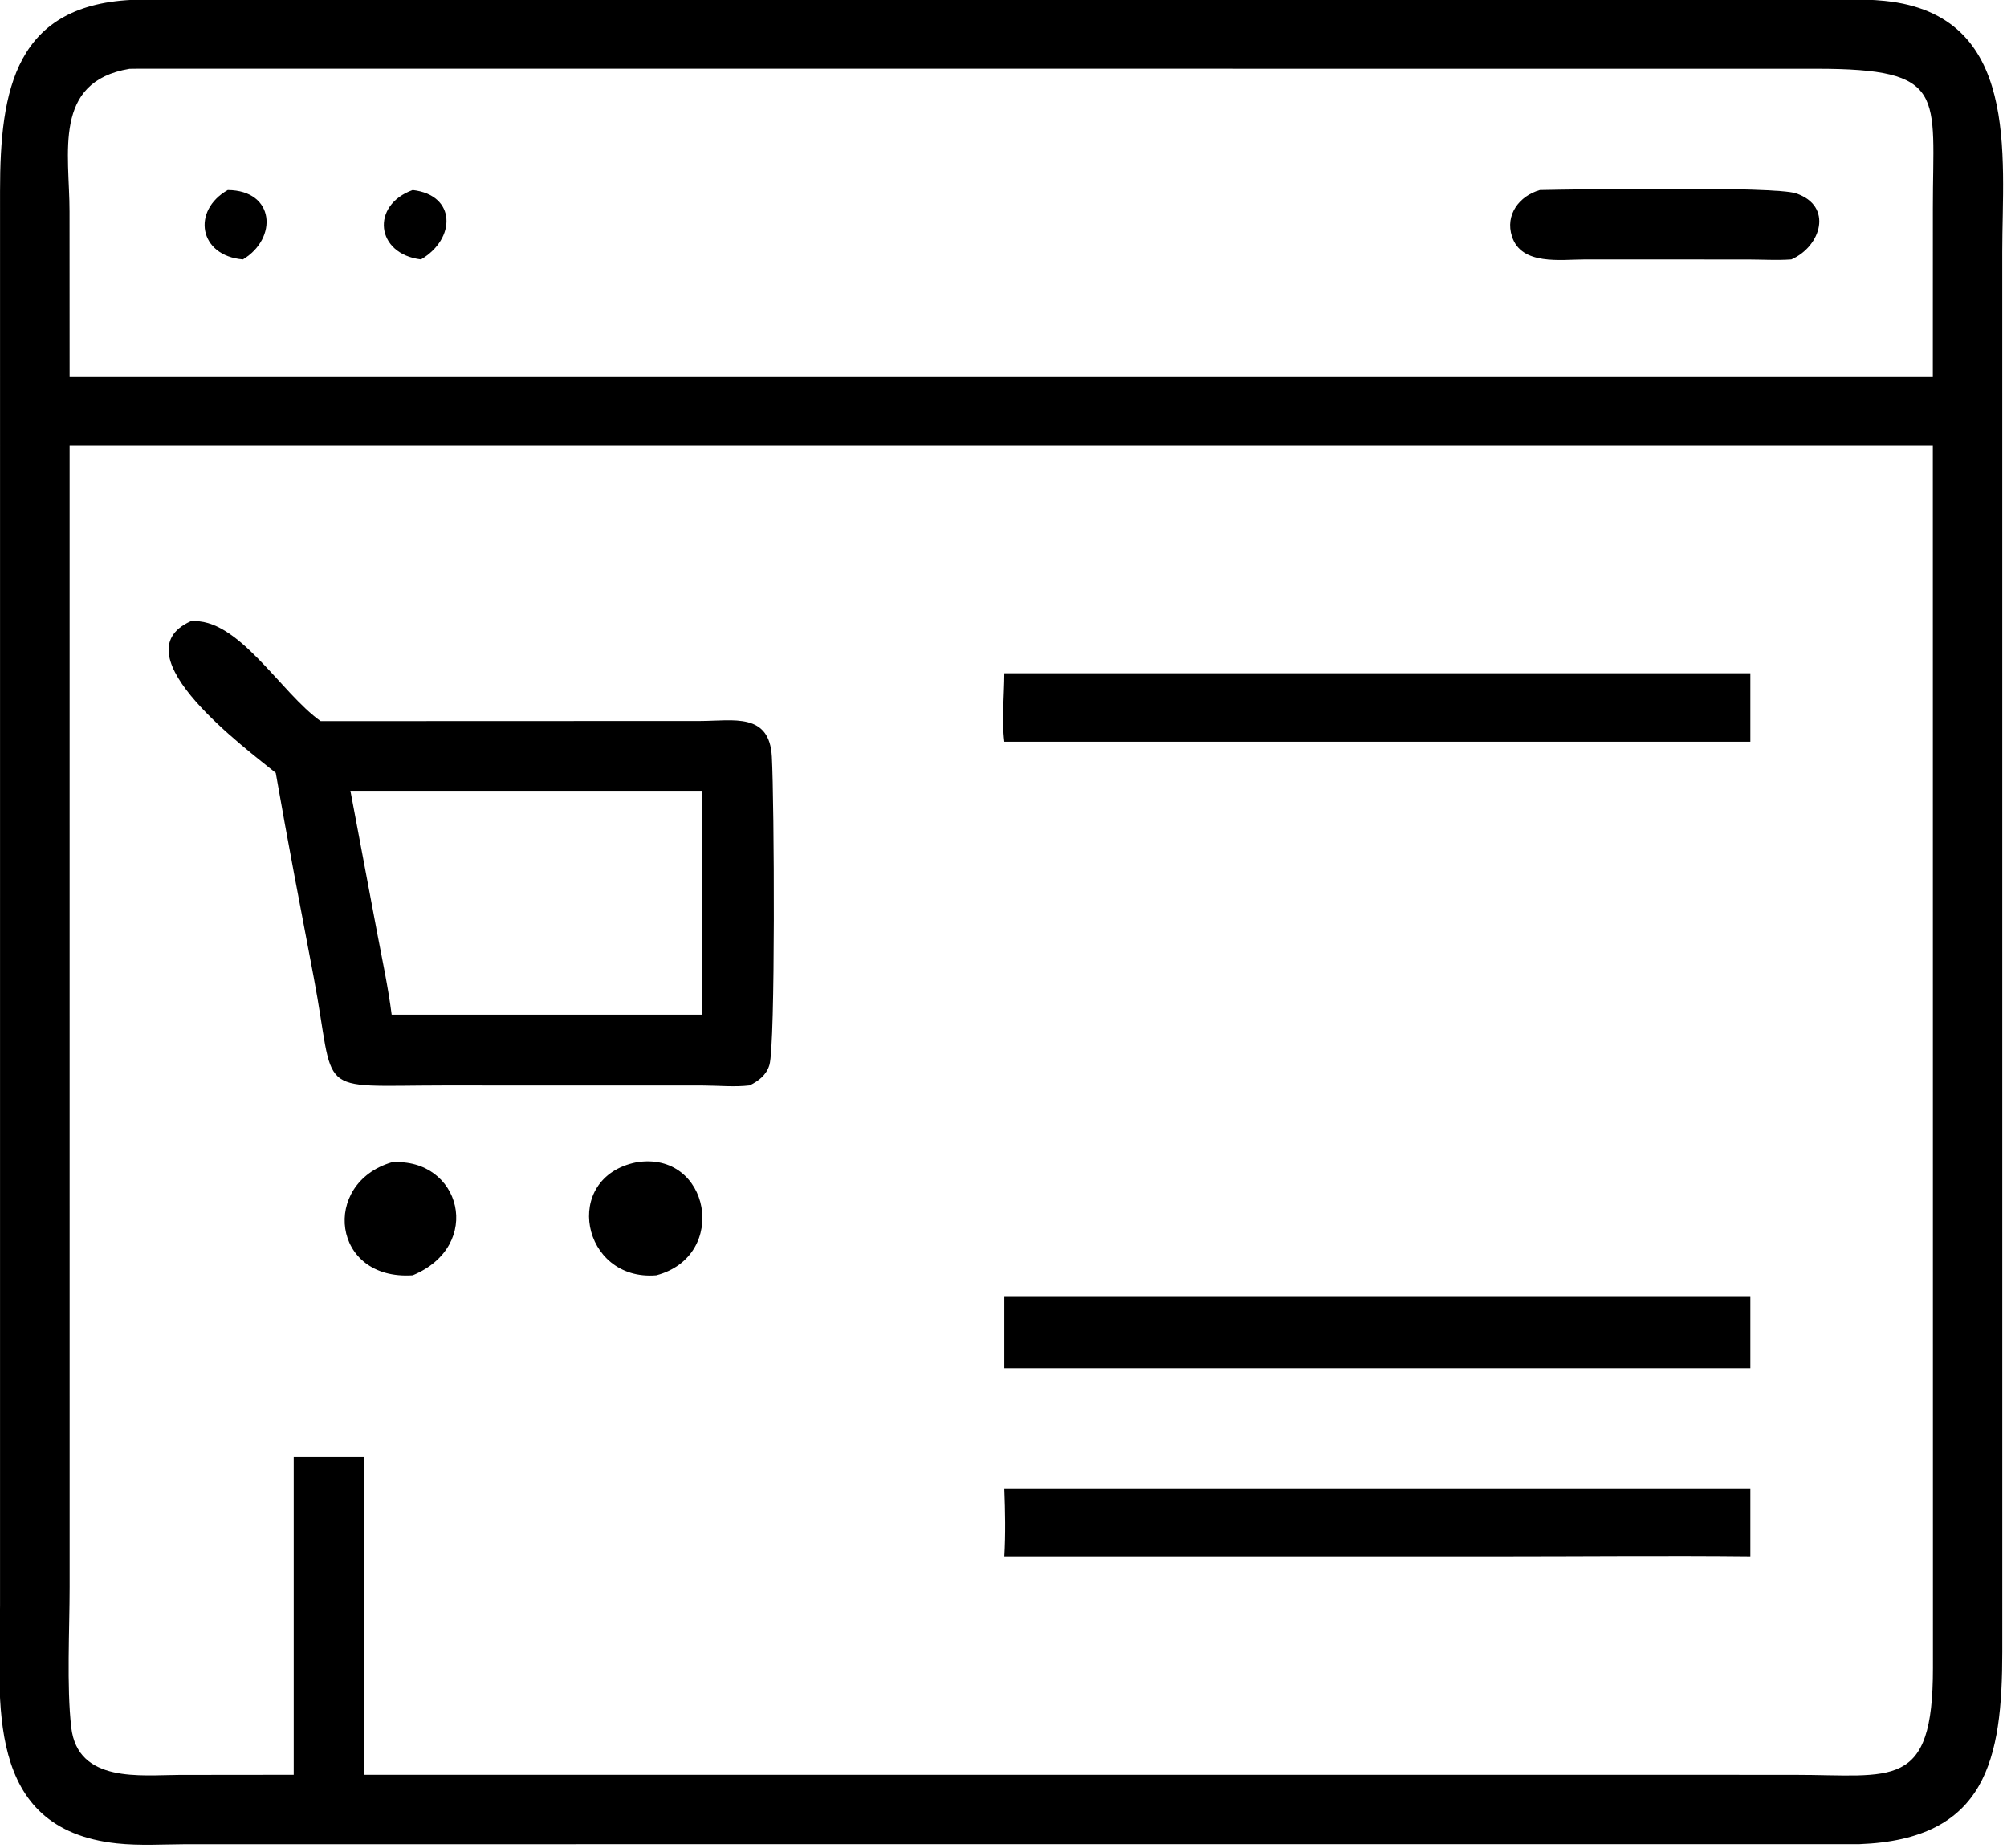 <svg xmlns="http://www.w3.org/2000/svg" xmlns:xlink="http://www.w3.org/1999/xlink" viewBox="17.28 19.47 85.49 78.73">
	<path transform="scale(0.234 0.234)" d="M412.307 418.909L107.66 418.917C103.527 418.942 99.241 419.208 95.132 418.771C70.762 416.173 73.831 392.752 73.853 375.467L73.854 118.009C73.855 99.538 76.549 83.76 98.806 83.15L404.013 83.137C408.286 83.132 412.659 82.94 416.911 83.369C441.701 85.874 438.33 111.511 438.323 129.106L438.329 383.839C438.325 403.411 435.5 418.047 412.307 418.909ZM97.421 95.733C83.386 98.083 86.506 111.089 86.504 121.711L86.518 151.719L415.375 151.719L425.686 151.719L425.691 121.095C425.686 100.383 428.493 95.723 404.423 95.722L99.056 95.714L97.421 95.733ZM86.518 164.242L86.521 372.107C86.518 379.837 85.96 390.204 86.814 397.643C87.988 407.878 99.564 406.319 106.521 406.305L127.311 406.283L127.311 348.435L140.113 348.435L140.113 406.283L368.375 406.283L400.412 406.292C418.389 406.29 425.722 409.213 425.705 386.837L425.686 164.242L86.518 164.242Z"/>
	<path transform="scale(0.234 0.234)" d="M150.481 130.439C142.206 129.442 141.309 120.546 148.972 117.797C156.935 118.711 156.873 126.678 150.481 130.439Z"/>
	<path transform="scale(0.234 0.234)" d="M399.938 130.439C397.345 130.626 394.677 130.462 392.073 130.453L362.296 130.446C357.977 130.446 350.795 131.579 349.079 126.263C347.792 122.276 350.423 118.865 354.161 117.797C360.905 117.662 396.81 117.074 400.777 118.402C407.599 120.685 405.356 128.056 399.938 130.439Z"/>
	<path transform="scale(0.234 0.234)" d="M118.069 130.439C110.008 129.772 108.728 121.515 115.307 117.797C123.909 117.867 124.444 126.596 118.069 130.439Z"/>
	<path transform="scale(0.234 0.234)" d="M124.042 223.902C119.079 219.819 95.205 202.345 108.537 196.309C117.145 195.462 124.921 209.321 132.215 214.477L201.343 214.452C207.376 214.436 213.922 212.874 214.353 220.967C214.791 229.212 215.021 273.399 213.905 277.084C213.35 278.913 211.958 279.966 210.315 280.785C207.59 281.115 204.542 280.81 201.779 280.805L154.466 280.795C130.613 280.822 135.109 282.97 130.938 261.032C128.585 248.659 126.204 236.312 124.042 223.902ZM141.38 227.163L137.632 227.163L142.509 253.055C143.442 257.968 144.51 262.95 145.144 267.91L198.257 267.91L201.706 267.91L201.706 227.163L141.38 227.163Z"/>
	<path transform="scale(0.234 0.234)" d="M256.672 218.227C256.167 214.234 256.661 209.809 256.672 205.762L392.467 205.762L392.467 218.227L256.672 218.227Z"/>
	<path transform="scale(0.234 0.234)" d="M193.318 315.355C179.709 316.499 175.97 297.545 189.689 294.791C203.107 292.595 206.635 311.847 193.318 315.355Z"/>
	<path transform="scale(0.234 0.234)" d="M148.972 315.355C134.226 316.34 132.259 298.629 145.144 294.791C157.754 293.887 161.981 309.971 148.972 315.355Z"/>
	<path transform="scale(0.234 0.234)" d="M256.672 332.267L256.672 319.294L392.467 319.294L392.467 332.267L256.672 332.267Z"/>
	<path transform="scale(0.234 0.234)" d="M256.672 366.516C256.903 362.413 256.829 358.354 256.672 354.251L392.467 354.251L392.467 366.516C377.344 366.362 362.202 366.514 347.077 366.515L256.672 366.516Z"/>
</svg>